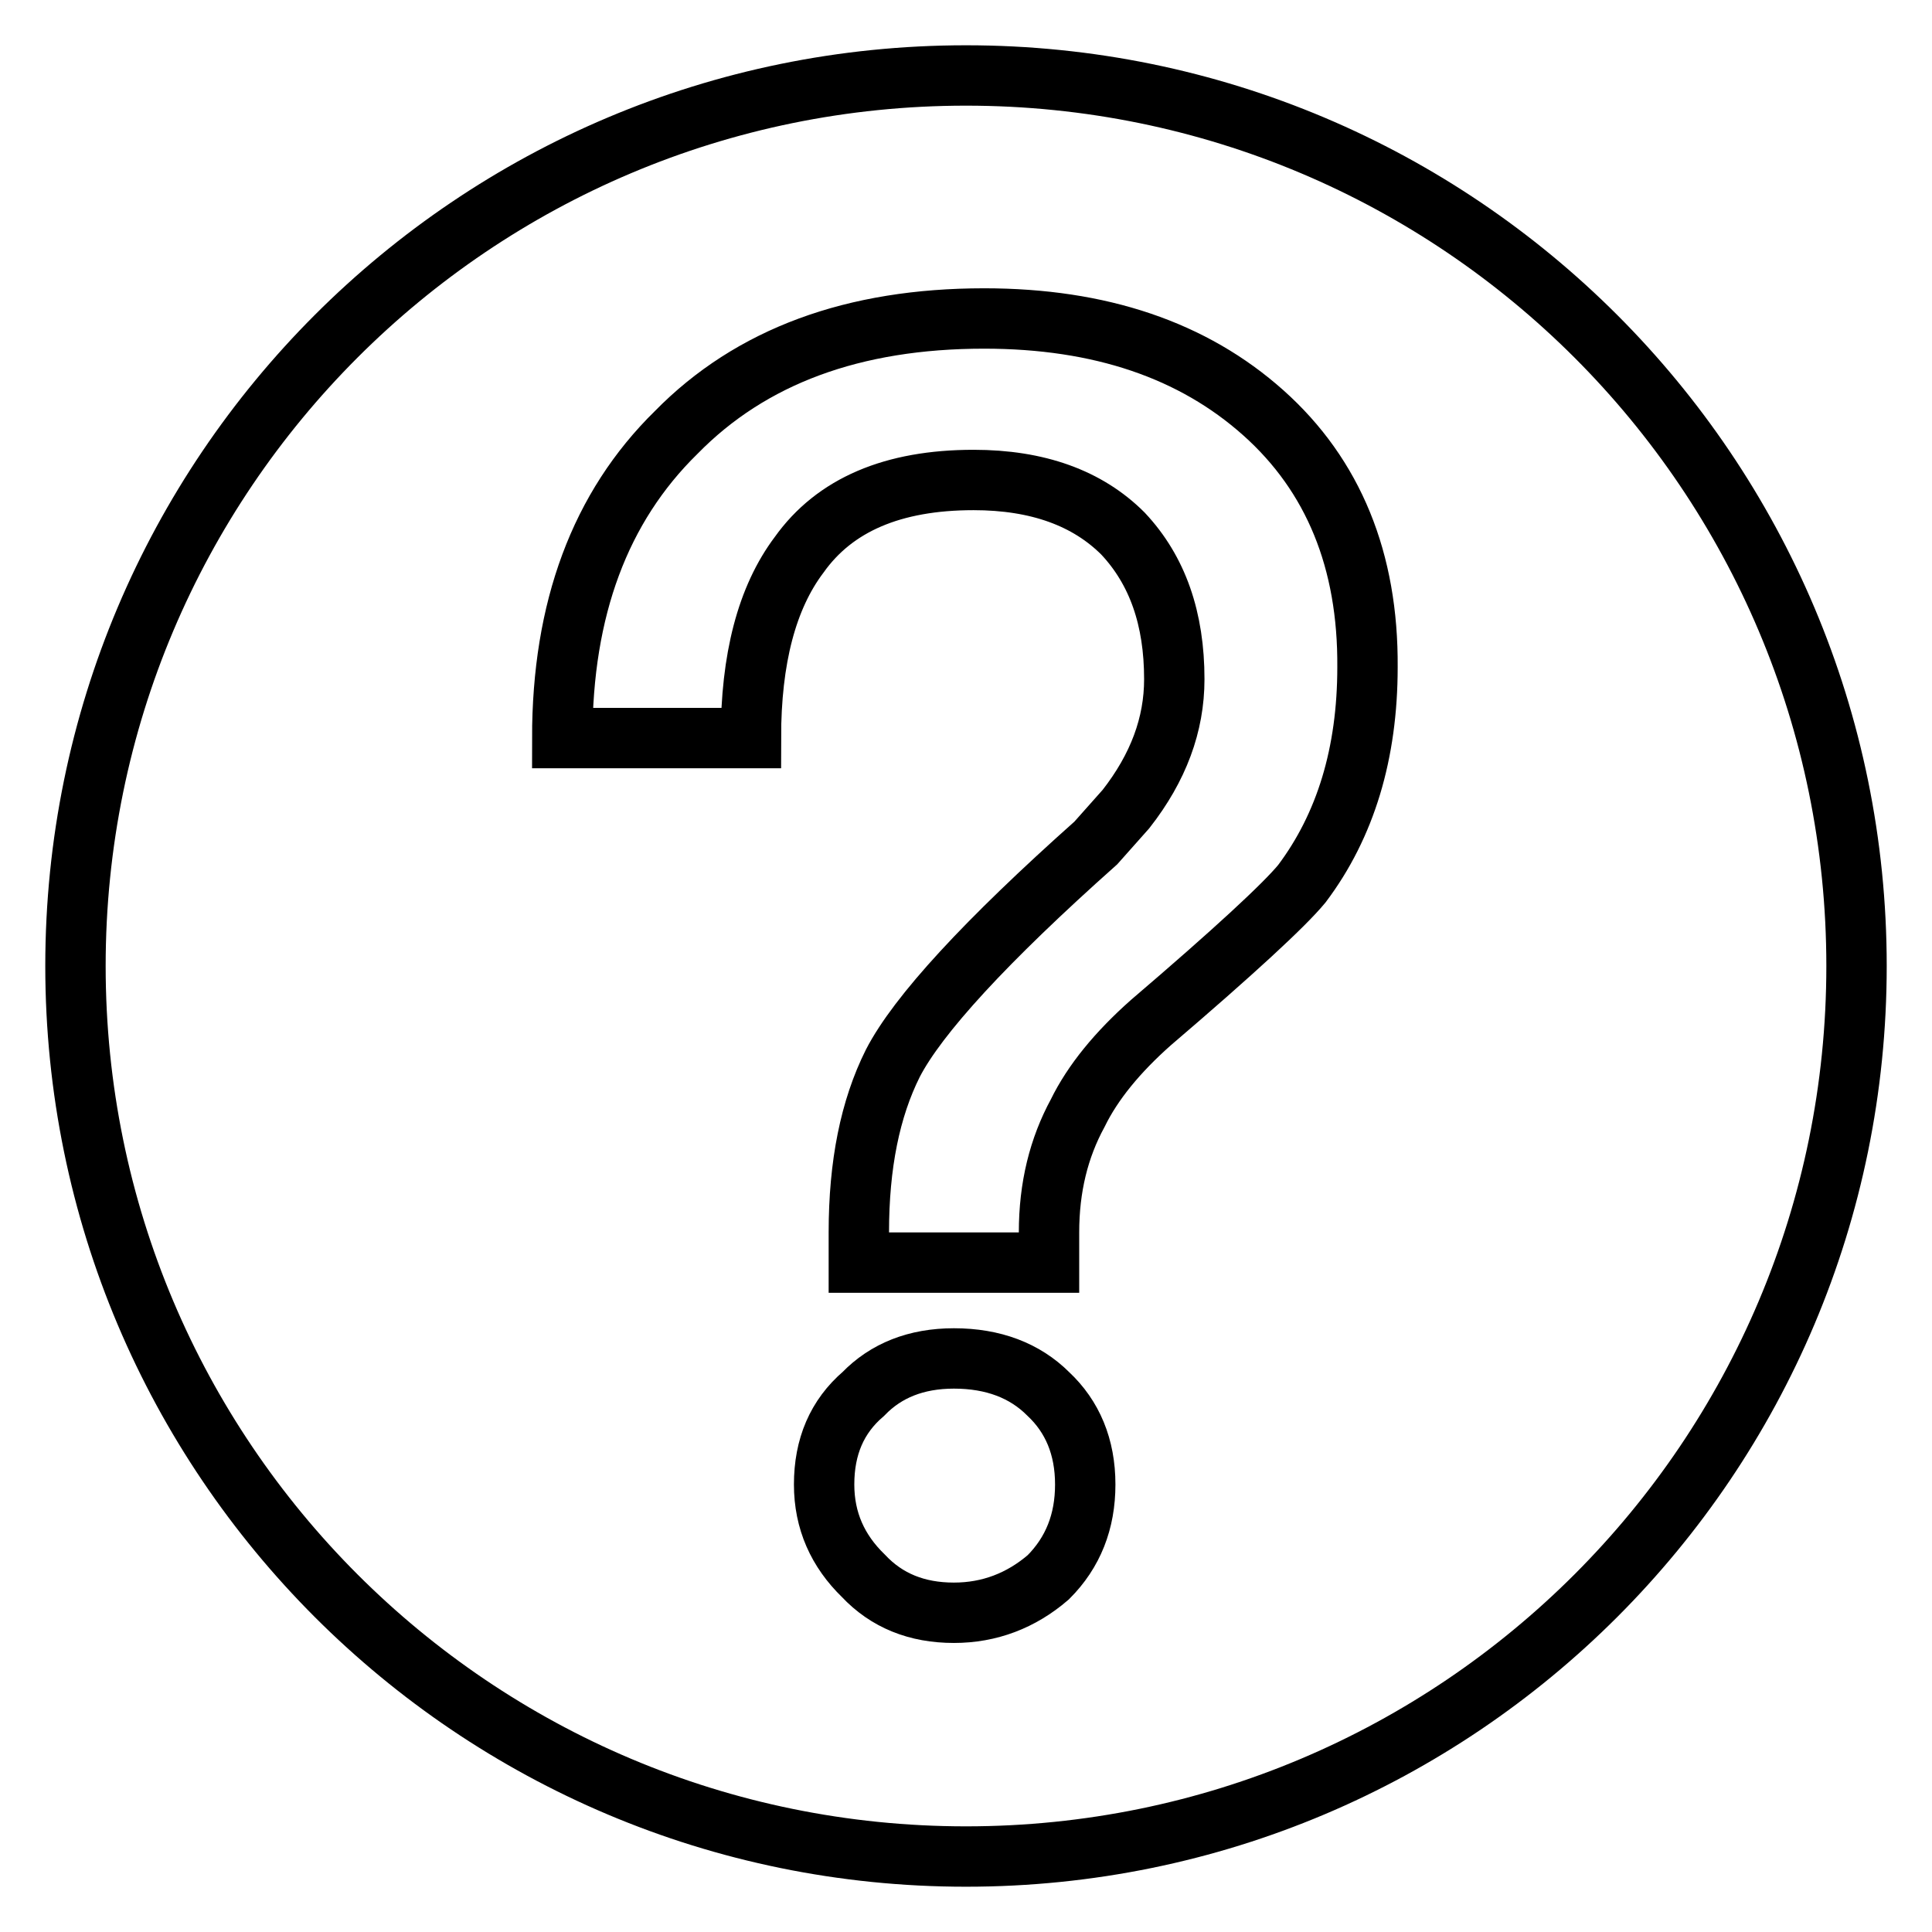 <?xml version="1.0" encoding="utf-8"?>
<!-- Svg Vector Icons : http://www.onlinewebfonts.com/icon -->
<!DOCTYPE svg PUBLIC "-//W3C//DTD SVG 1.1//EN" "http://www.w3.org/Graphics/SVG/1.1/DTD/svg11.dtd">
<svg version="1.1" xmlns="http://www.w3.org/2000/svg" xmlns:xlink="http://www.w3.org/1999/xlink" x="0px" y="0px" viewBox="0 0 256 256" enable-background="new 0 0 256 256" xml:space="preserve">
<g> <path stroke-width="8" fill-opacity="0" stroke="#000000"  d="M128,246c-65.2,0-118-52.8-118-118C10,62.8,62.8,10,128,10c65.2,0,118,52.8,118,118 C246,193.2,193.2,246,128,246z M114.4,208.8c3.1,3.3,7.1,4.9,12,4.9c4.7,0,8.9-1.6,12.5-4.7c3.3-3.3,4.9-7.4,4.9-12.3 c0-5-1.7-9-4.9-12c-3.1-3.1-7.3-4.7-12.5-4.7c-5,0-9,1.6-12,4.7c-3.5,3-5.2,7-5.2,12C109.2,201.5,111,205.5,114.4,208.8z  M167.4,54.7c-9.3-8.3-21.6-12.5-37-12.5c-17.3,0-30.9,5-40.8,15.1c-10.1,9.9-15.1,23.4-15.1,40.5h25c0-10.5,2.1-18.6,6.4-24.3 c4.7-6.6,12.4-9.9,23.1-9.9c8.5,0,15.1,2.4,19.8,7.1c4.6,4.9,6.8,11.3,6.8,19.3c0,6-2.1,11.7-6.4,17.2l-4,4.5 c-14.6,13-23.6,22.8-26.9,29.2c-3,6-4.5,13.4-4.5,22.4v4h25.2v-4c0-6,1.3-11.2,3.8-15.8c2-4.1,5.3-8.1,9.7-12 c11-9.4,17.7-15.6,20-18.4c5.8-7.7,8.7-17.3,8.7-28.7C181.3,74.3,176.7,63,167.4,54.7z"/></g>
</svg>